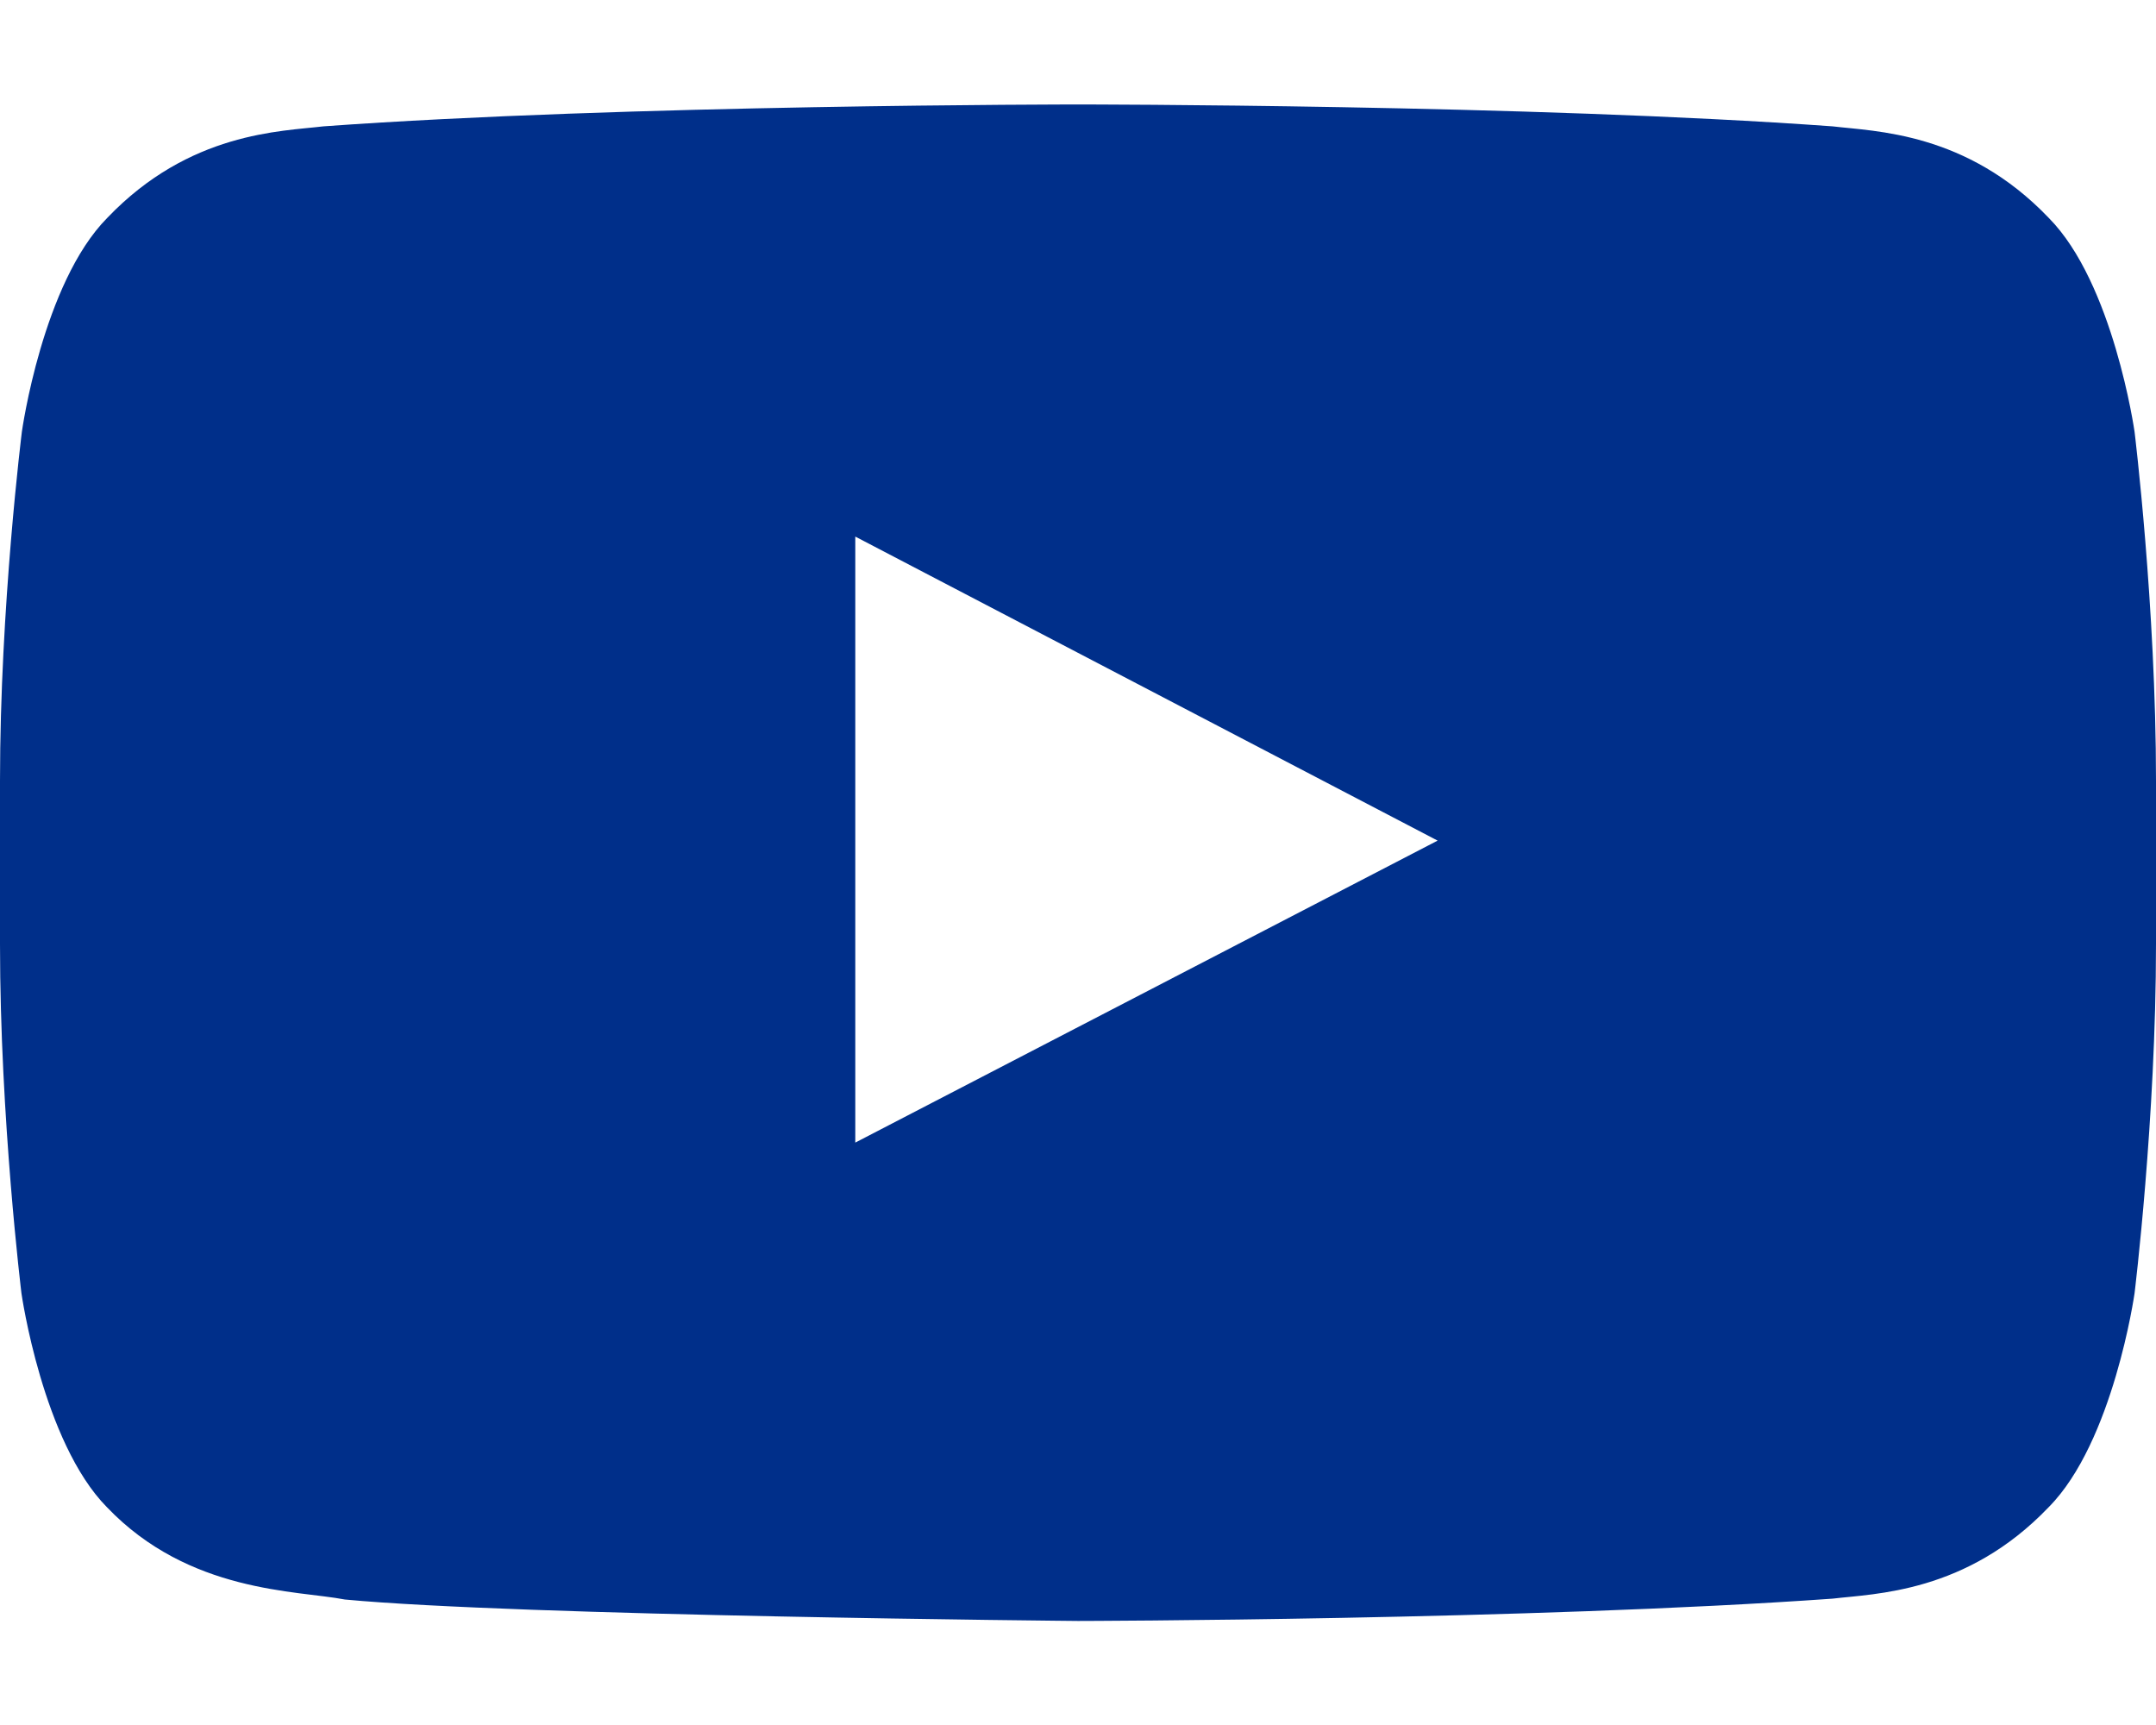 <?xml version="1.0" encoding="UTF-8"?>
<svg xmlns="http://www.w3.org/2000/svg" width="20" height="16" viewBox="0 0 20 16" fill="none">
  <path d="M19.801 4.004C19.801 4.004 19.605 2.625 19.004 2.02C18.242 1.223 17.391 1.219 17 1.172C14.203 0.969 10.004 0.969 10.004 0.969H9.996C9.996 0.969 5.797 0.969 3 1.172C2.609 1.219 1.758 1.223 0.996 2.02C0.395 2.625 0.203 4.004 0.203 4.004C0.203 4.004 0 5.625 0 7.242V8.758C0 10.375 0.199 11.996 0.199 11.996C0.199 11.996 0.395 13.375 0.992 13.98C1.754 14.777 2.754 14.75 3.199 14.836C4.801 14.988 10 15.035 10 15.035C10 15.035 14.203 15.027 17 14.828C17.391 14.781 18.242 14.777 19.004 13.98C19.605 13.375 19.801 11.996 19.801 11.996C19.801 11.996 20 10.379 20 8.758V7.242C20 5.625 19.801 4.004 19.801 4.004ZM7.934 10.598V4.977L13.336 7.797L7.934 10.598Z" fill="#002F8A"></path>
</svg>
